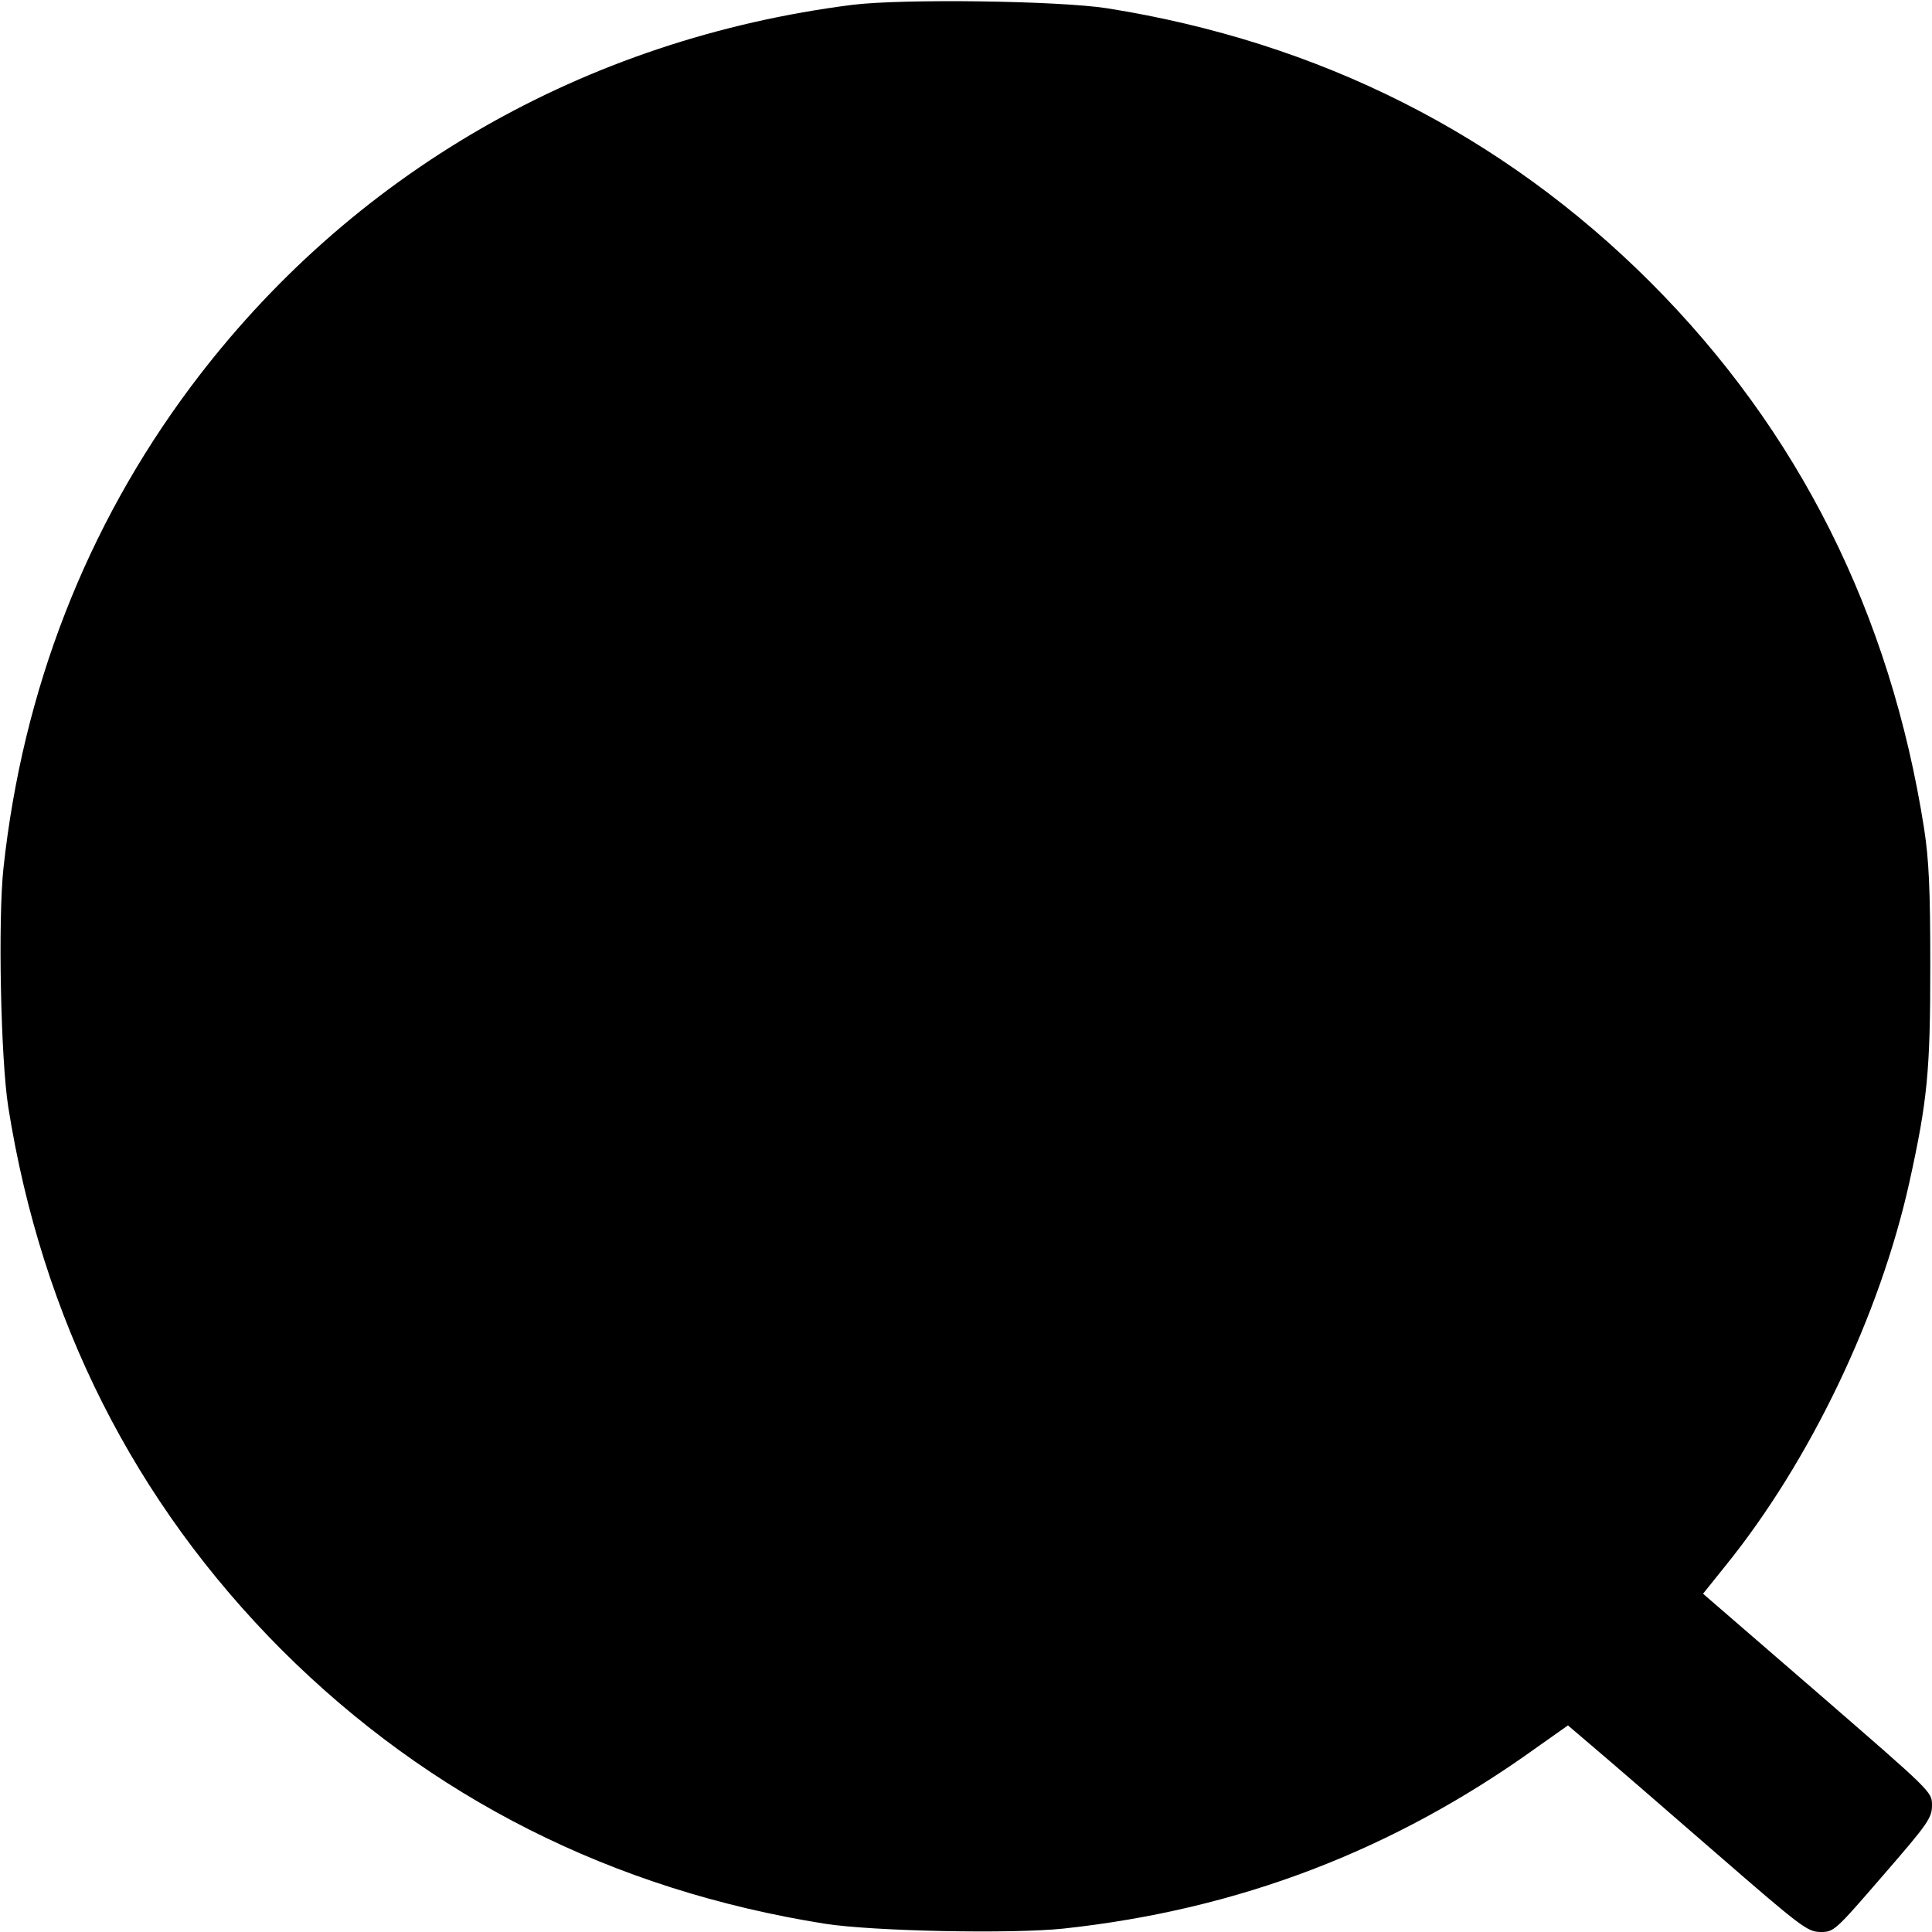 <?xml version="1.0" standalone="no"?>
<!DOCTYPE svg PUBLIC "-//W3C//DTD SVG 20010904//EN"
 "http://www.w3.org/TR/2001/REC-SVG-20010904/DTD/svg10.dtd">
<svg version="1.0" xmlns="http://www.w3.org/2000/svg"
 width="562pt" height="562pt" viewBox="0 0 562 562"
 preserveAspectRatio="xMidYMid meet">
<g transform="translate(0,562) scale(0.1,-0.1)"
fill="#000000" stroke="none">
<path d="M2480 5606 c-781 -99 -1463 -493 -1925 -1111 -304 -407 -489 -882
-545 -1401 -16 -150 -8 -553 14 -694 98 -618 367 -1150 796 -1580 430 -429
962 -698 1580 -796 141 -22 544 -30 694 -14 509 55 959 227 1375 526 l92 65
82 -70 c45 -38 201 -173 347 -300 250 -217 267 -230 305 -231 40 0 42 2 183
165 131 151 142 167 142 204 0 39 -1 39 -333 327 l-333 288 65 81 c246 304
449 728 535 1115 53 240 61 325 61 630 0 225 -4 309 -18 400 -98 625 -365
1158 -797 1590 -430 429 -962 698 -1580 796 -142 22 -593 28 -740 10z"/>
</g>
</svg>
